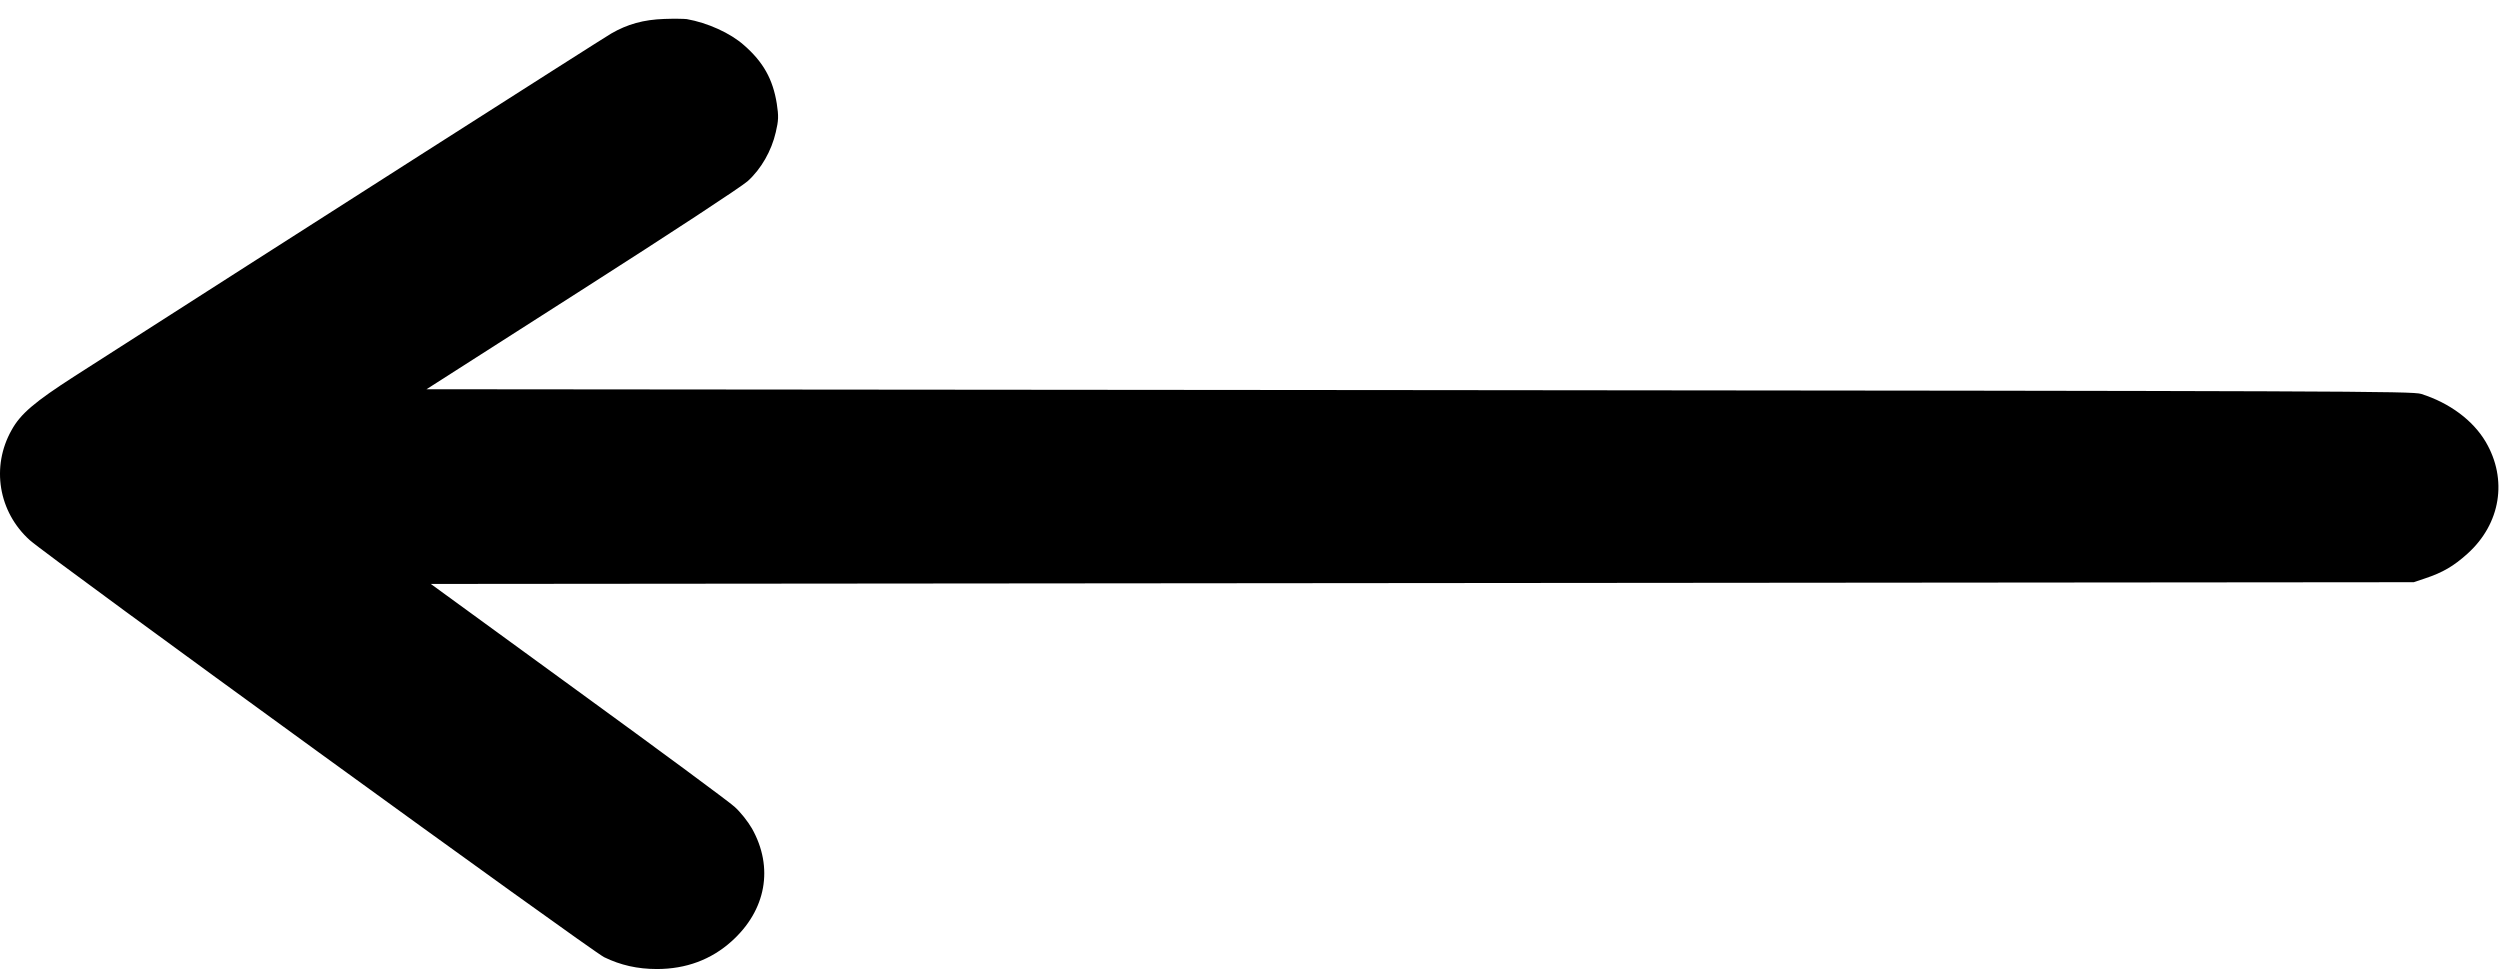 <svg width="118" height="46" viewBox="0 0 118 46" fill="none" xmlns="http://www.w3.org/2000/svg">
<path d="M32.416 0.902C33.392 1.074 34.471 1.558 35.116 2.133C36.028 2.929 36.48 3.741 36.664 4.89C36.756 5.481 36.747 5.686 36.618 6.236C36.415 7.122 35.927 7.975 35.291 8.55C34.987 8.82 31.688 10.987 27.448 13.694L20.131 18.372L66.984 18.413C110.88 18.454 113.866 18.462 114.28 18.593C115.626 19.02 116.723 19.841 117.322 20.85C118.372 22.631 118.031 24.723 116.465 26.134C115.819 26.717 115.303 27.021 114.465 27.3L113.93 27.48L67.132 27.521L20.334 27.562L27.264 32.609C31.079 35.382 34.415 37.844 34.673 38.082C34.941 38.32 35.3 38.771 35.494 39.108C36.526 40.946 36.166 42.964 34.526 44.433C33.568 45.295 32.379 45.738 31.006 45.738C30.093 45.738 29.291 45.557 28.517 45.18C27.872 44.86 2.28 26.282 1.404 25.494C-0.071 24.165 -0.43 22.032 0.547 20.3C0.971 19.529 1.644 18.963 3.533 17.748C13.541 11.331 28.425 1.829 28.849 1.583C29.614 1.14 30.379 0.927 31.356 0.894C31.807 0.877 32.286 0.886 32.416 0.902Z" fill="black"/>
</svg>

